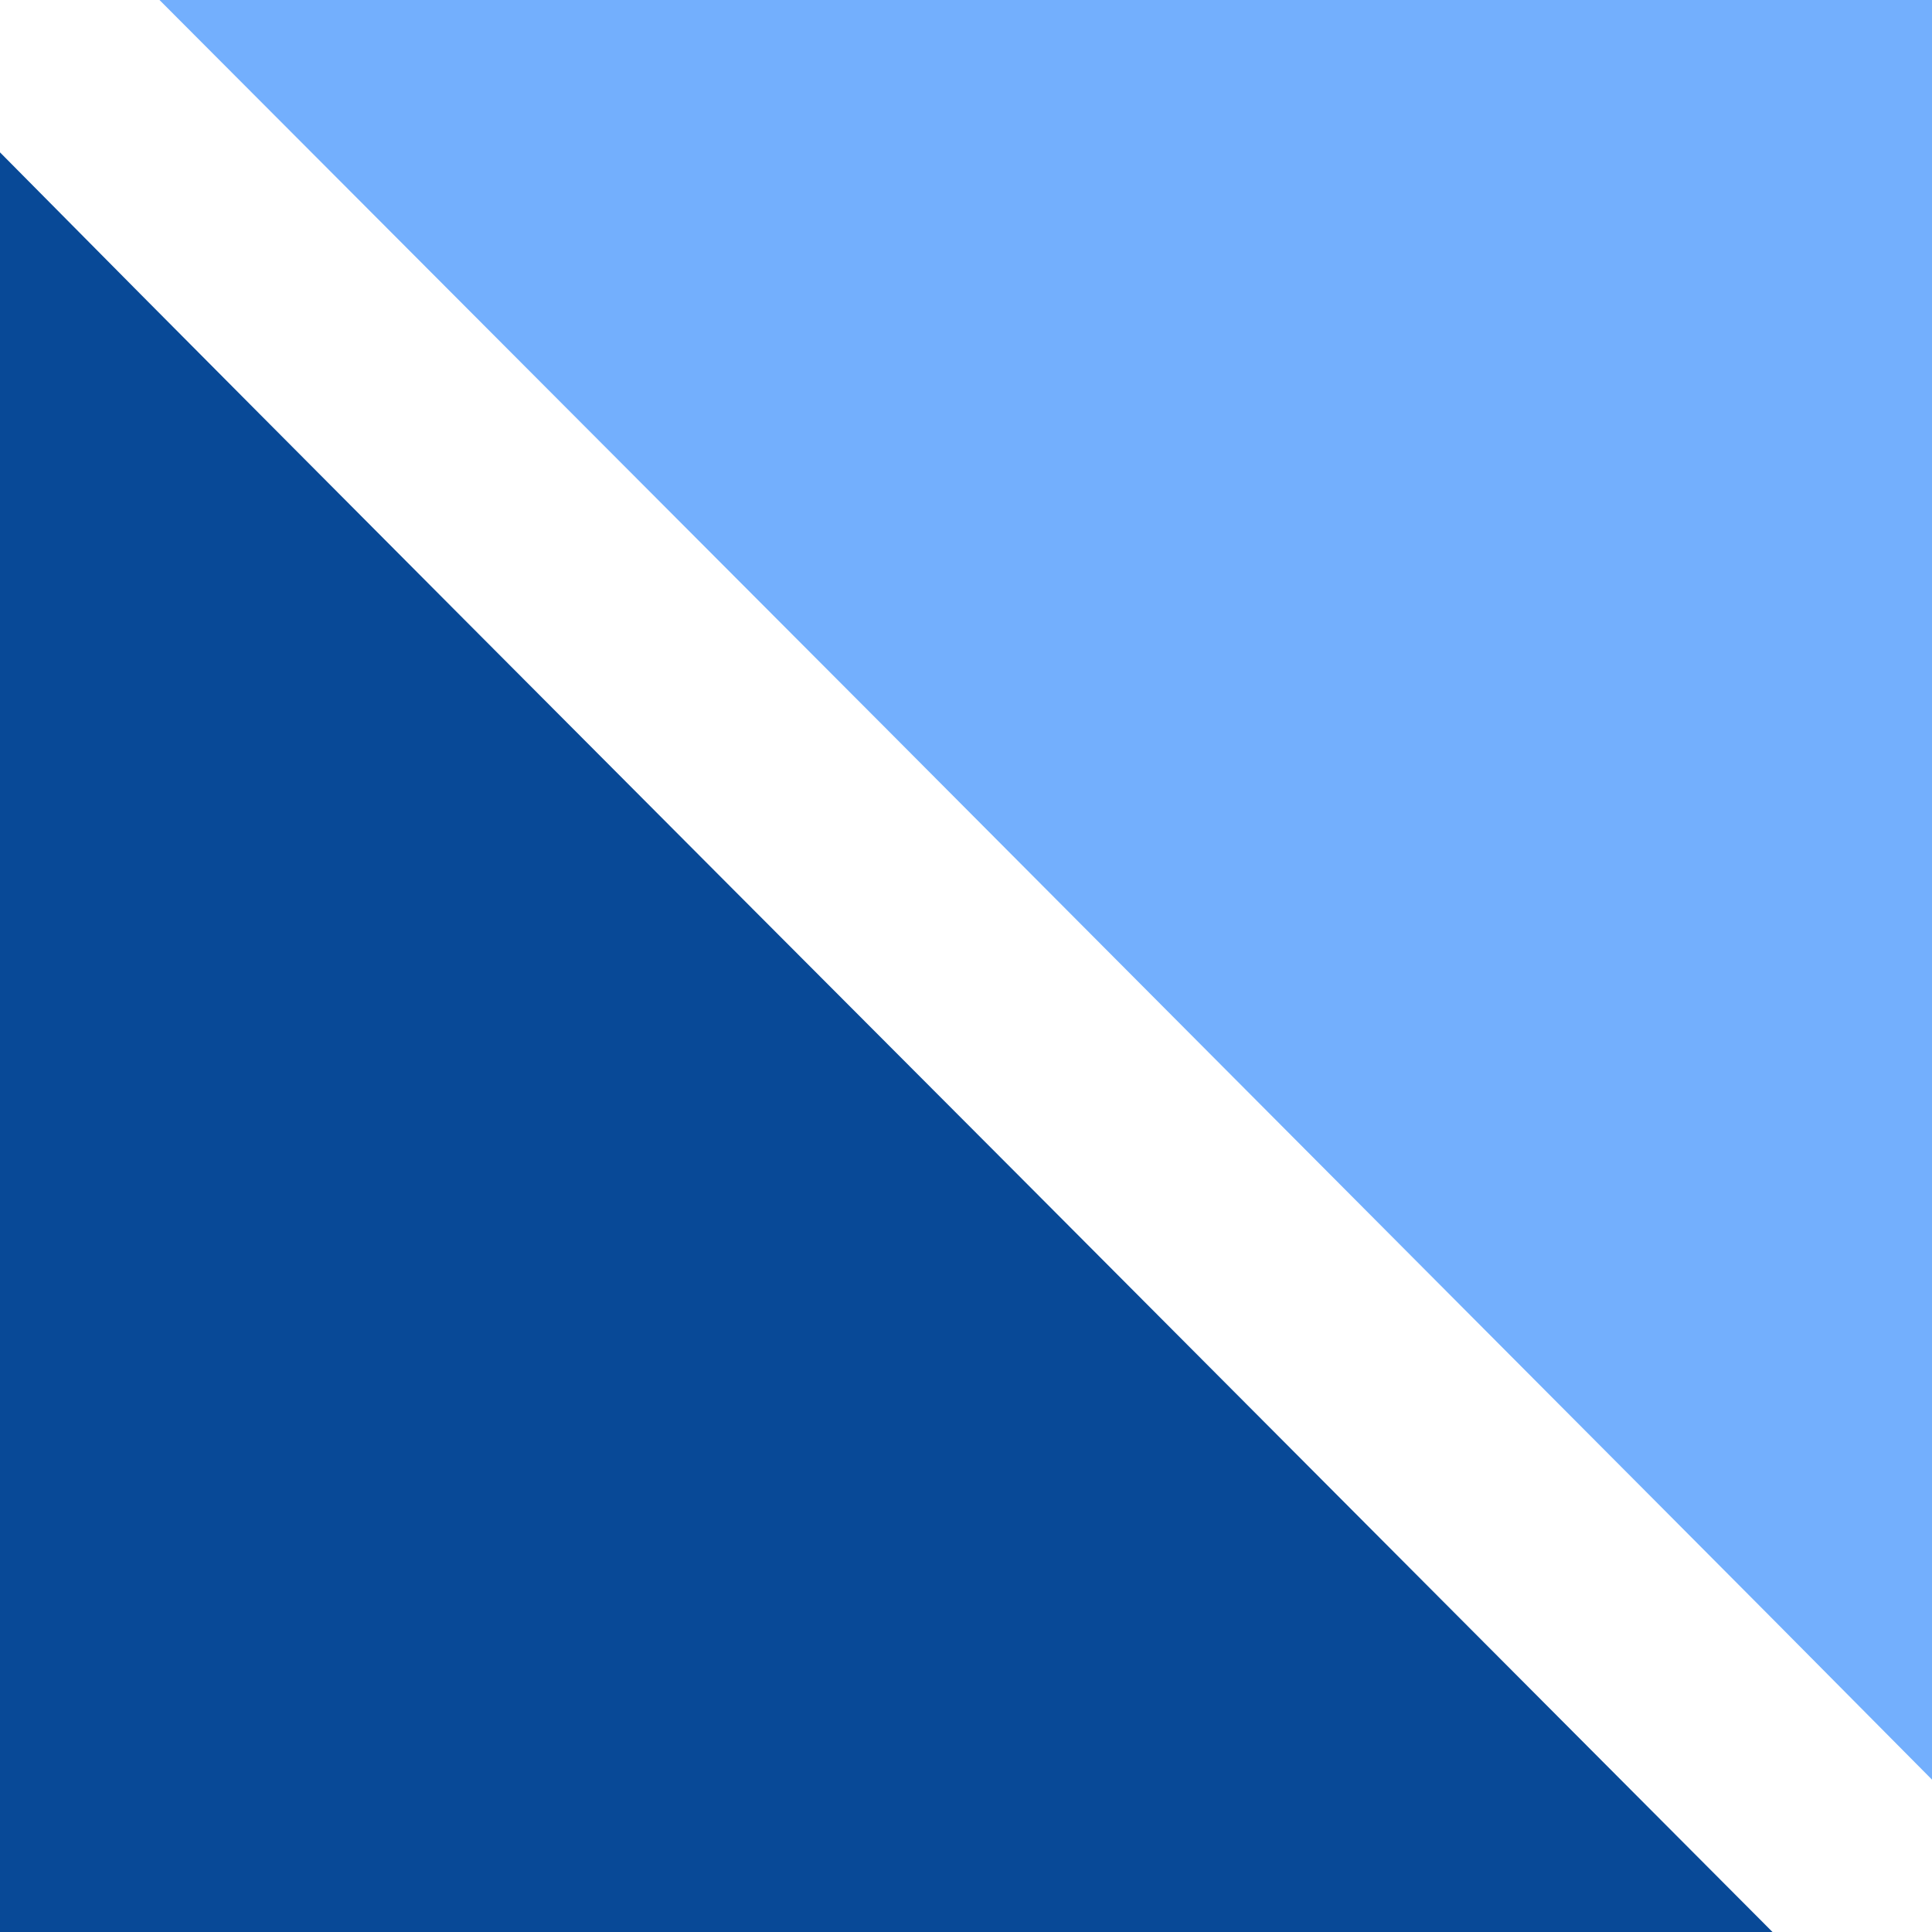 <?xml version="1.0" standalone="no"?>
<!DOCTYPE svg PUBLIC "-//W3C//DTD SVG 20010904//EN"
 "http://www.w3.org/TR/2001/REC-SVG-20010904/DTD/svg10.dtd">

<svg version="1.0" xmlns="http://www.w3.org/2000/svg"
 width="298pt" height="298pt" viewBox="0 0 298 298"
 preserveAspectRatio="xMidYMid meet">
 <style>
 	.q01{fill: #73affd}
 	.q02{fill: #084997}
 </style> 
<g transform="translate(0,298) scale(0.1,-0.1)"
fill="#000000" stroke="none">
<path class="q01" d="M1370 1853 c618 -621 1233 -1238 1367 -1373 l243 -245 0 1373 0 1372
-1367 0 -1367 0 1124 -1127z"/>
<path class="q02" d="M0 1372 l0 -1372 1367 0 1367 0 -1149 1153 c-632 633 -1247 1251
-1367 1372 l-218 220 0 -1373z"/>
</g>
</svg>

